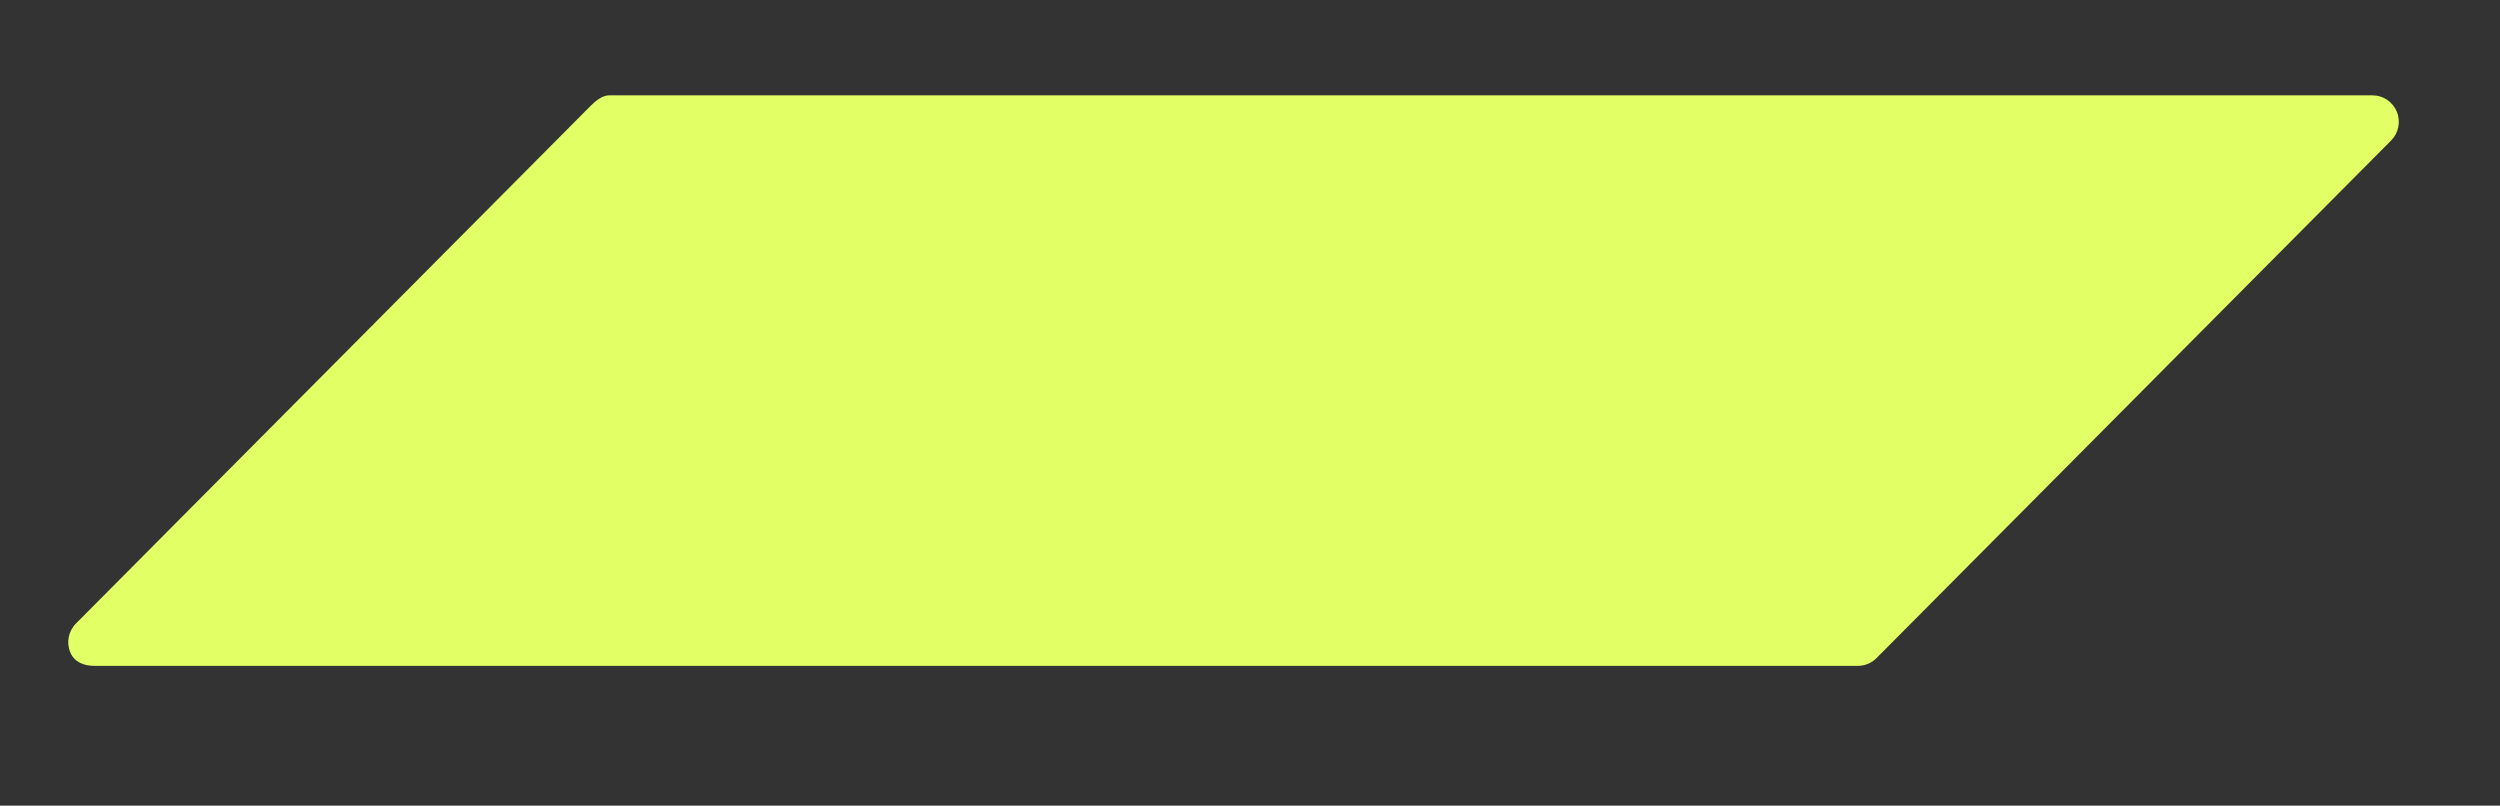 <svg xmlns="http://www.w3.org/2000/svg" viewBox="0 0 422 136" fill="none" preserveAspectRatio="xMidYMid meet"><rect x="0" y="0" width="422" height="136" fill="#333333" stroke="none"/><mask id="mask0_81_2" style="mask-type:luminance" maskUnits="userSpaceOnUse" x="0" y="0" width="422" height="136"><path d="M0 0H421.544V135.549H0V0Z" fill="white"></path></mask><g mask="url(#mask0_81_2)"><path d="M313.622 112.397C314.795 112.394 315.923 111.924 316.752 111.089L403.62 23.717C404.89 22.441 405.271 20.52 404.583 18.852C403.895 17.182 402.276 16.094 400.482 16.094H102.823C101.65 16.097 100.522 17.04 99.692 17.874L12.823 105.245C11.555 106.521 11.174 108.442 11.862 110.112C12.548 111.781 14.168 112.397 15.963 112.397H313.622Z" fill="#E2FF66"></path></g></svg>